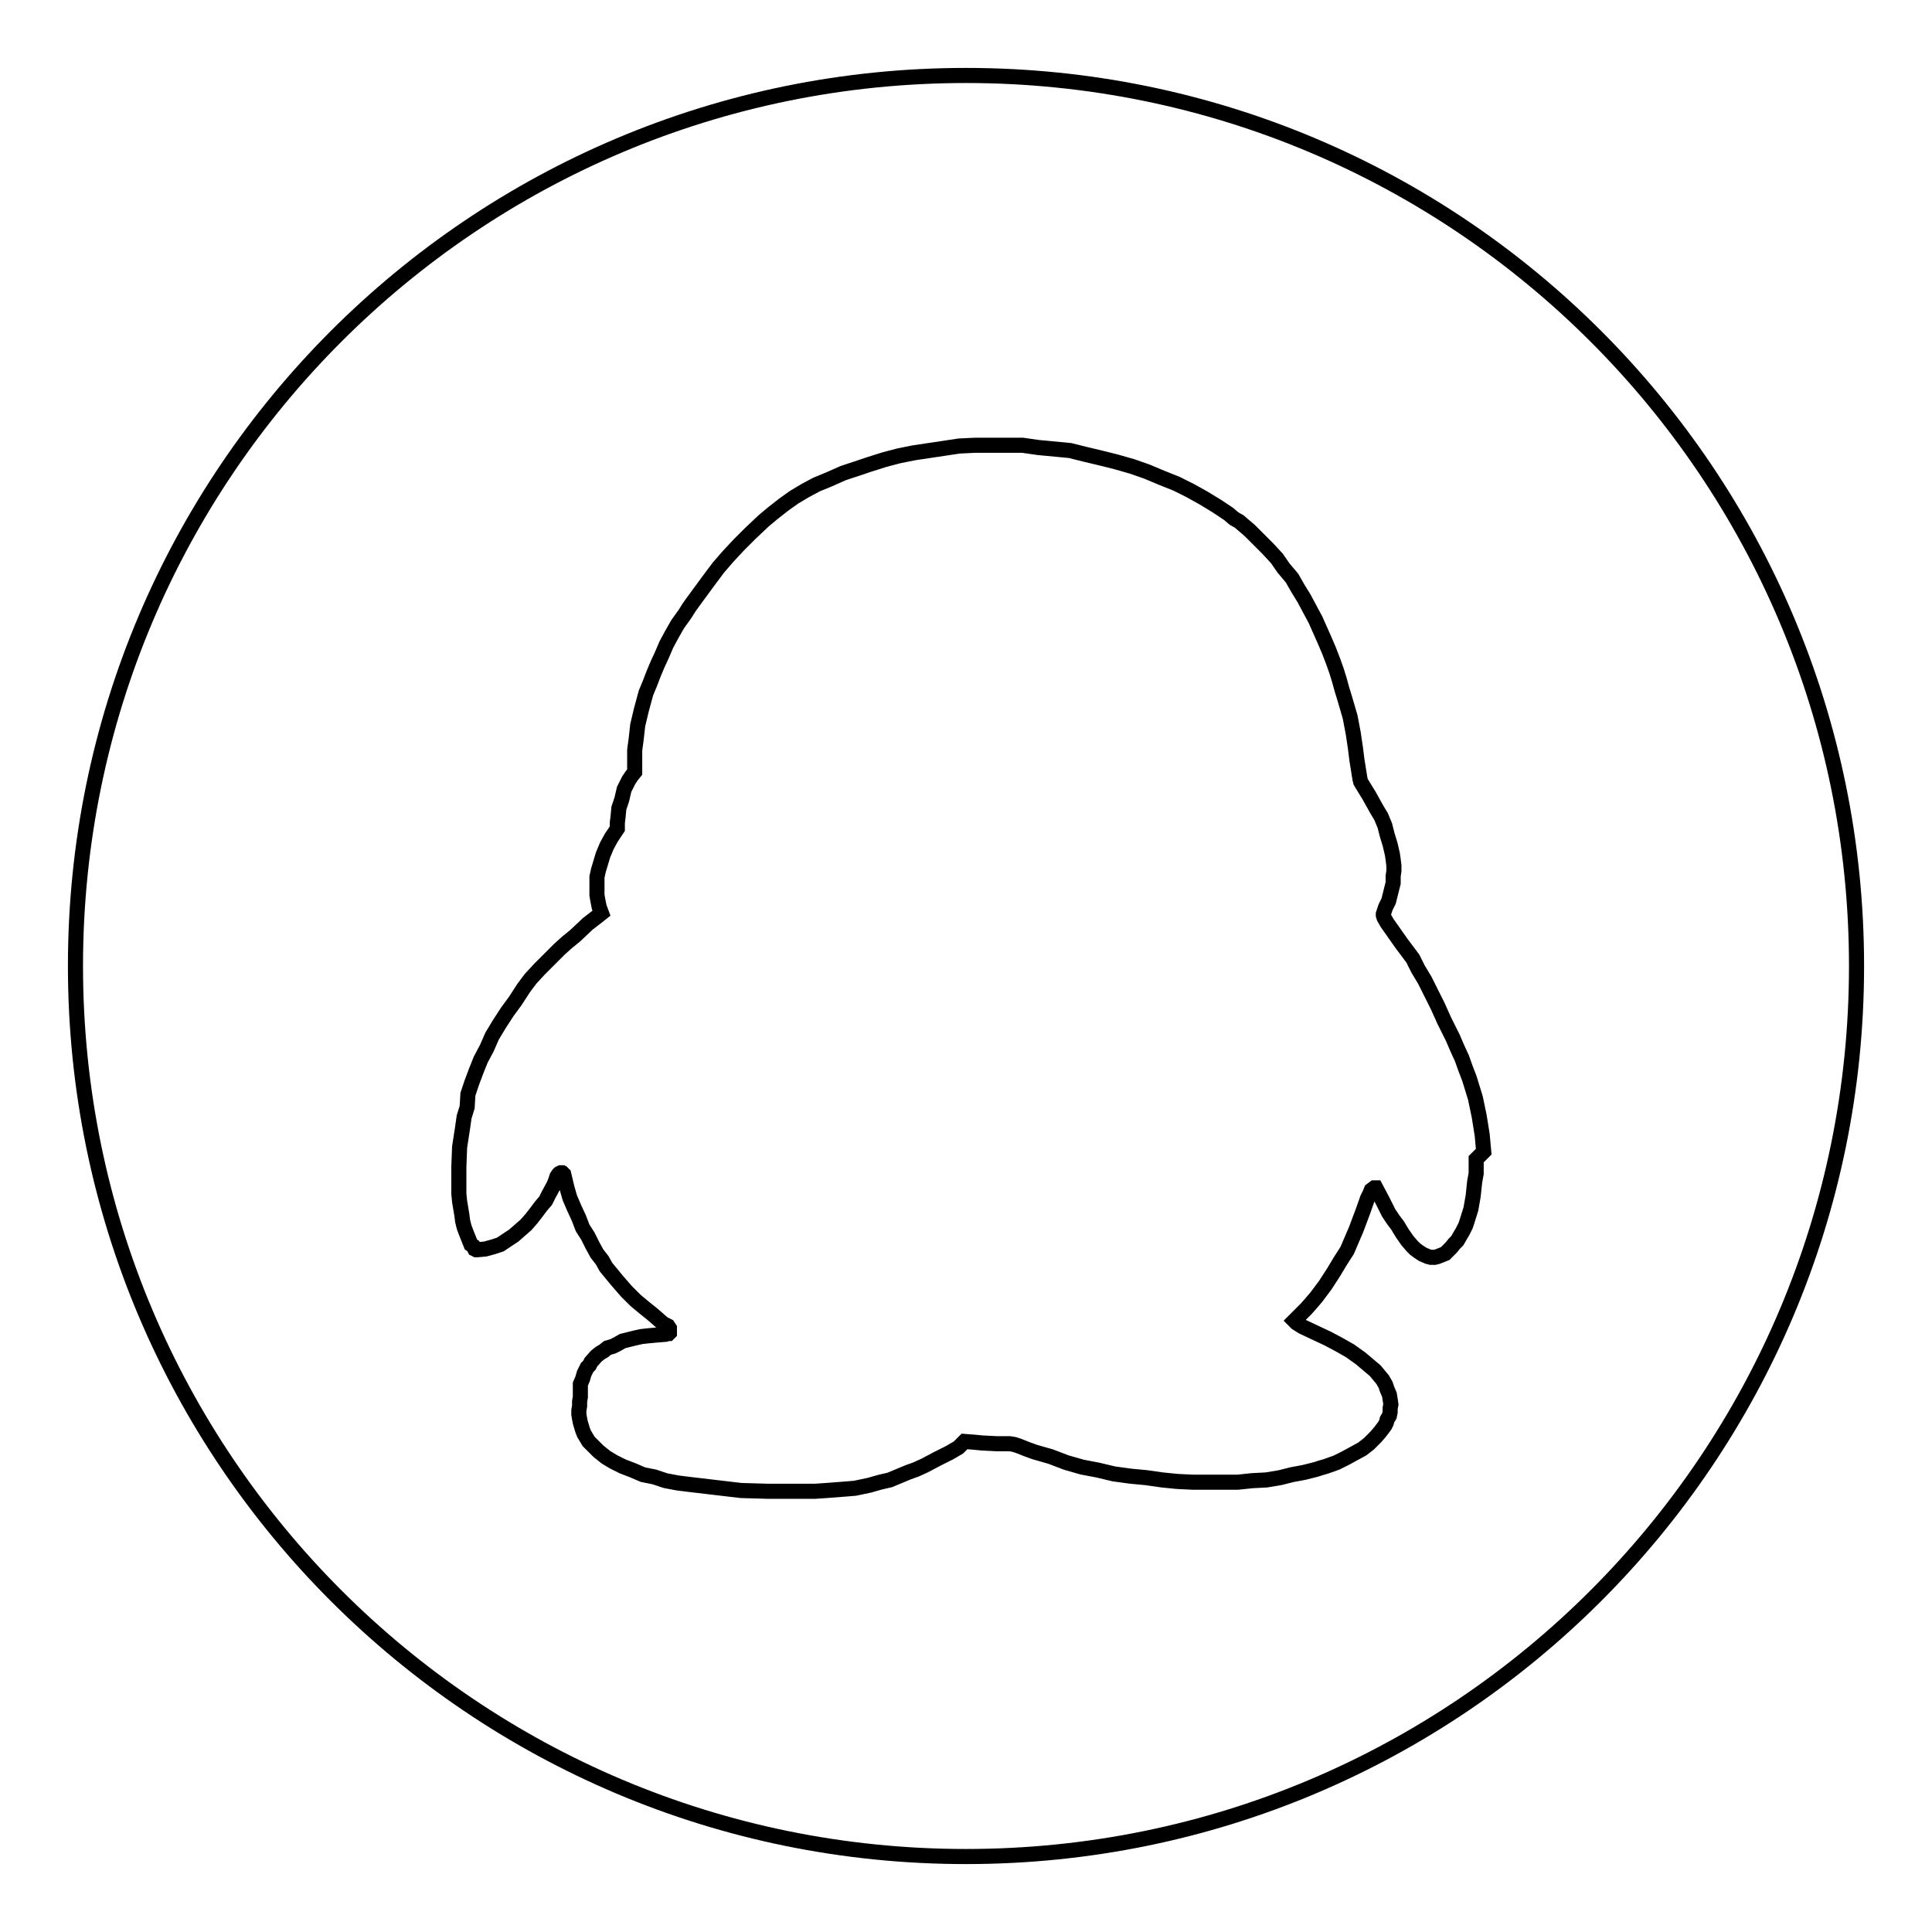 <?xml version="1.0" encoding="utf-8"?>
<!-- Svg Vector Icons : http://www.onlinewebfonts.com/icon -->
<!DOCTYPE svg PUBLIC "-//W3C//DTD SVG 1.1//EN" "http://www.w3.org/Graphics/SVG/1.1/DTD/svg11.dtd">
<svg version="1.1" xmlns="http://www.w3.org/2000/svg" xmlns:xlink="http://www.w3.org/1999/xlink" x="0px" y="0px" viewBox="0 0 256 256" enable-background="new 0 0 256 256" xml:space="preserve">
<g><g><path stroke-width="2" fill-opacity="0" stroke="#000000"  d="M128,10C62.8,10,10,62.8,10,128c0,65.2,52.8,118,118,118c65.2,0,118-52.8,118-118C246,62.8,193.2,10,128,10z M195.6,153.6v1v0.9l-0.2,1.1l-0.2,1.9l-0.3,1.7l-0.5,1.6l-0.2,0.6l-0.4,0.8l-0.3,0.5l-0.4,0.7l-0.4,0.4l-0.4,0.5l-0.4,0.4l-0.4,0.4l-0.5,0.2l-0.5,0.2l-0.4,0.1h-0.3h-0.2l-0.4-0.1l-0.7-0.3l-0.3-0.2l-0.3-0.2l-0.4-0.3l-0.4-0.4l-0.6-0.7l-0.7-1l-0.6-1l-0.6-0.8l-0.6-0.9l-0.8-1.6l-0.9-1.7l-0.1,0h-0.1l-0.4,0.3l-0.2,0.5l-0.3,0.6l-0.6,1.7l-0.9,2.4l-1.2,2.8l-0.9,1.4l-0.9,1.5l-1.1,1.7l-1.2,1.6l-0.6,0.7l-0.7,0.8l-1.6,1.6l0.1,0.1l0.2,0.2l0.8,0.5l3.4,1.6l1.5,0.8l1.4,0.8l1.4,1l1.3,1.1l0.6,0.5l0.5,0.6l0.5,0.6l0.4,0.7l0.2,0.6l0.3,0.7l0.1,0.6l0.1,0.7l-0.1,0.5v0.5l-0.1,0.5l-0.3,0.5l-0.1,0.4l-0.2,0.4l-0.6,0.8l-0.6,0.7l-0.5,0.5l-0.4,0.4l-0.9,0.7l-1.1,0.6l-1.1,0.6l-1.2,0.6l-1.4,0.5l-0.7,0.2l-0.6,0.2l-1.6,0.4l-1.6,0.3l-1.6,0.4l-1.8,0.3l-1.9,0.1l-1.9,0.2h-1.9h-2h-2l-2.1-0.1l-2-0.2l-2.1-0.3l-2.1-0.2l-2.2-0.3l-2.1-0.5l-2.1-0.4l-2.1-0.6l-2.1-0.8l-2.1-0.6l-1.1-0.4l-1-0.4l-0.6-0.2l-0.6-0.1h-0.8h-0.9l-2-0.1l-1-0.1l-1.3-0.1l-0.8,0.8l-1.2,0.7l-1.6,0.8l-1.7,0.9l-1.1,0.5l-1.1,0.4l-2.4,1l-1.3,0.3l-1.4,0.4l-1.9,0.4l-1.2,0.1l-1.3,0.1l-1.3,0.1l-1.5,0.1h-1.5h-1.5h-3.3l-3.5-0.1l-3.4-0.4l-1.7-0.2l-1.7-0.2l-1.6-0.2l-1.6-0.3l-1.5-0.5l-1.5-0.3l-1.4-0.6l-1.3-0.5l-1.2-0.6l-1-0.6l-1-0.8l-0.4-0.4l-0.5-0.5l-0.4-0.4l-0.3-0.5l-0.3-0.5l-0.2-0.5l-0.3-1l-0.1-0.5l-0.1-0.6v-0.5l0.1-0.6v-0.6l0.1-0.6v-0.3v-0.8l0-0.6l0.3-0.7l0.2-0.7l0.4-0.8l0.3-0.3l0.2-0.4l0.7-0.8l0.5-0.4l0.5-0.3l0.5-0.4l0.7-0.2l0.6-0.3l0.7-0.4l0.8-0.2l0.8-0.2l0.9-0.2l0.9-0.1l1.1-0.1l1.2-0.1l0.3-0.1h0.1l0.1-0.1V176l-0.2-0.3l-0.6-0.3l-1.5-1.3l-1-0.8l-1.2-1l-1.2-1.2l-1.3-1.5l-1.4-1.7l-0.5-0.9l-0.7-0.9l-0.6-1.1l-0.6-1.2l-0.7-1.1l-0.5-1.3l-0.6-1.3l-0.6-1.4l-0.4-1.4l-0.4-1.7l-0.1-0.1h-0.1l-0.1-0.1h-0.1l-0.2,0.1l-0.1,0.1l-0.2,0.3l-0.1,0.3l-0.1,0.3l-0.2,0.5l-0.7,1.3l-0.4,0.8l-0.6,0.7l-0.6,0.8l-0.7,0.9l-0.7,0.8l-0.8,0.7l-0.8,0.7l-0.9,0.6l-0.9,0.6l-0.9,0.3l-1.1,0.3l-1.1,0.1h0h-0.1l-0.2-0.1l-0.2-0.4l-0.3-0.2l-0.4-1l-0.2-0.5l-0.3-0.8l-0.2-0.8l-0.1-0.8l-0.3-1.8l-0.1-1V157v-2.4l0.1-2.6l0.2-1.3l0.2-1.3l0.2-1.4l0.4-1.3L62,145l0.5-1.5l0.6-1.6l0.6-1.5l0.8-1.5l0.7-1.6l0.9-1.5l1.1-1.7l1.1-1.5l1.1-1.7l0.9-1.2l1.2-1.3l1.3-1.3l0.6-0.6l0.7-0.7l1-0.9l1.1-0.9l1.7-1.6l1.3-1l0.5-0.4l-0.3-0.8l-0.2-1l-0.1-0.6v-0.7v-0.9v-0.8l0.2-0.9l0.3-1l0.3-1l0.5-1.2L81,111l0.8-1.2V109l0.1-0.8l0.1-1.1l0.4-1.2l0.3-1.3l0.3-0.6l0.3-0.6l0.4-0.6l0.4-0.5v-0.8v-0.9v-1.2l0.2-1.5l0.2-1.8l0.5-2.1l0.6-2.2l0.5-1.2l0.5-1.3l0.5-1.2l0.6-1.3l0.6-1.4l0.7-1.3l0.8-1.4l1-1.4l0.5-0.8l0.5-0.7l1.1-1.5l1.1-1.5l1.2-1.6l1.3-1.5l1.4-1.5l1.5-1.5l1.8-1.7l1.2-1l1.4-1.1l1.4-1l1.5-0.9l1.5-0.8l1.7-0.7l1.8-0.8l1.8-0.6l1.8-0.6l1.9-0.6l1.9-0.5l2-0.4l2-0.3l2-0.3l2-0.3l2.1-0.1h2h2.1h2.2l2.1,0.3l2.1,0.2l2.1,0.2l2,0.5l2.1,0.5l2,0.5l2.1,0.6l2,0.7l1.9,0.8l2,0.8l1.8,0.9l1.8,1l1.8,1.1l1.5,1l0.7,0.6l0.7,0.4l1.4,1.2l1.2,1.2l1.2,1.2l1.2,1.3l0.9,1.3l1.1,1.3l0.8,1.4l0.8,1.3l0.8,1.5l0.7,1.3l1.2,2.7l0.6,1.4l0.5,1.3l0.5,1.4l0.4,1.3l0.3,1.1l0.4,1.3l0.7,2.4l0.4,2.1l0.3,2l0.2,1.6l0.4,2.5l0.1,0.4l0.3,0.5l0.8,1.3l0.5,0.9l0.5,0.9l0.6,1l0.5,1.2l0.3,1.2l0.4,1.3l0.3,1.3l0.1,0.7l0.1,0.8v0.7l-0.1,0.7v0.9l-0.2,0.8l-0.4,1.6l-0.4,0.8l-0.3,0.9v0.2l0.1,0.3l0.4,0.7l1.9,2.7l1.5,2l0.7,1.4l0.9,1.5l0.8,1.6l0.9,1.8l0.9,2l1.1,2.2l0.6,1.4l0.6,1.3l0.5,1.4l0.5,1.3l0.4,1.3l0.4,1.3l0.5,2.4l0.4,2.5l0.2,2.2L195.6,153.6L195.6,153.6z"/></g></g>
</svg>